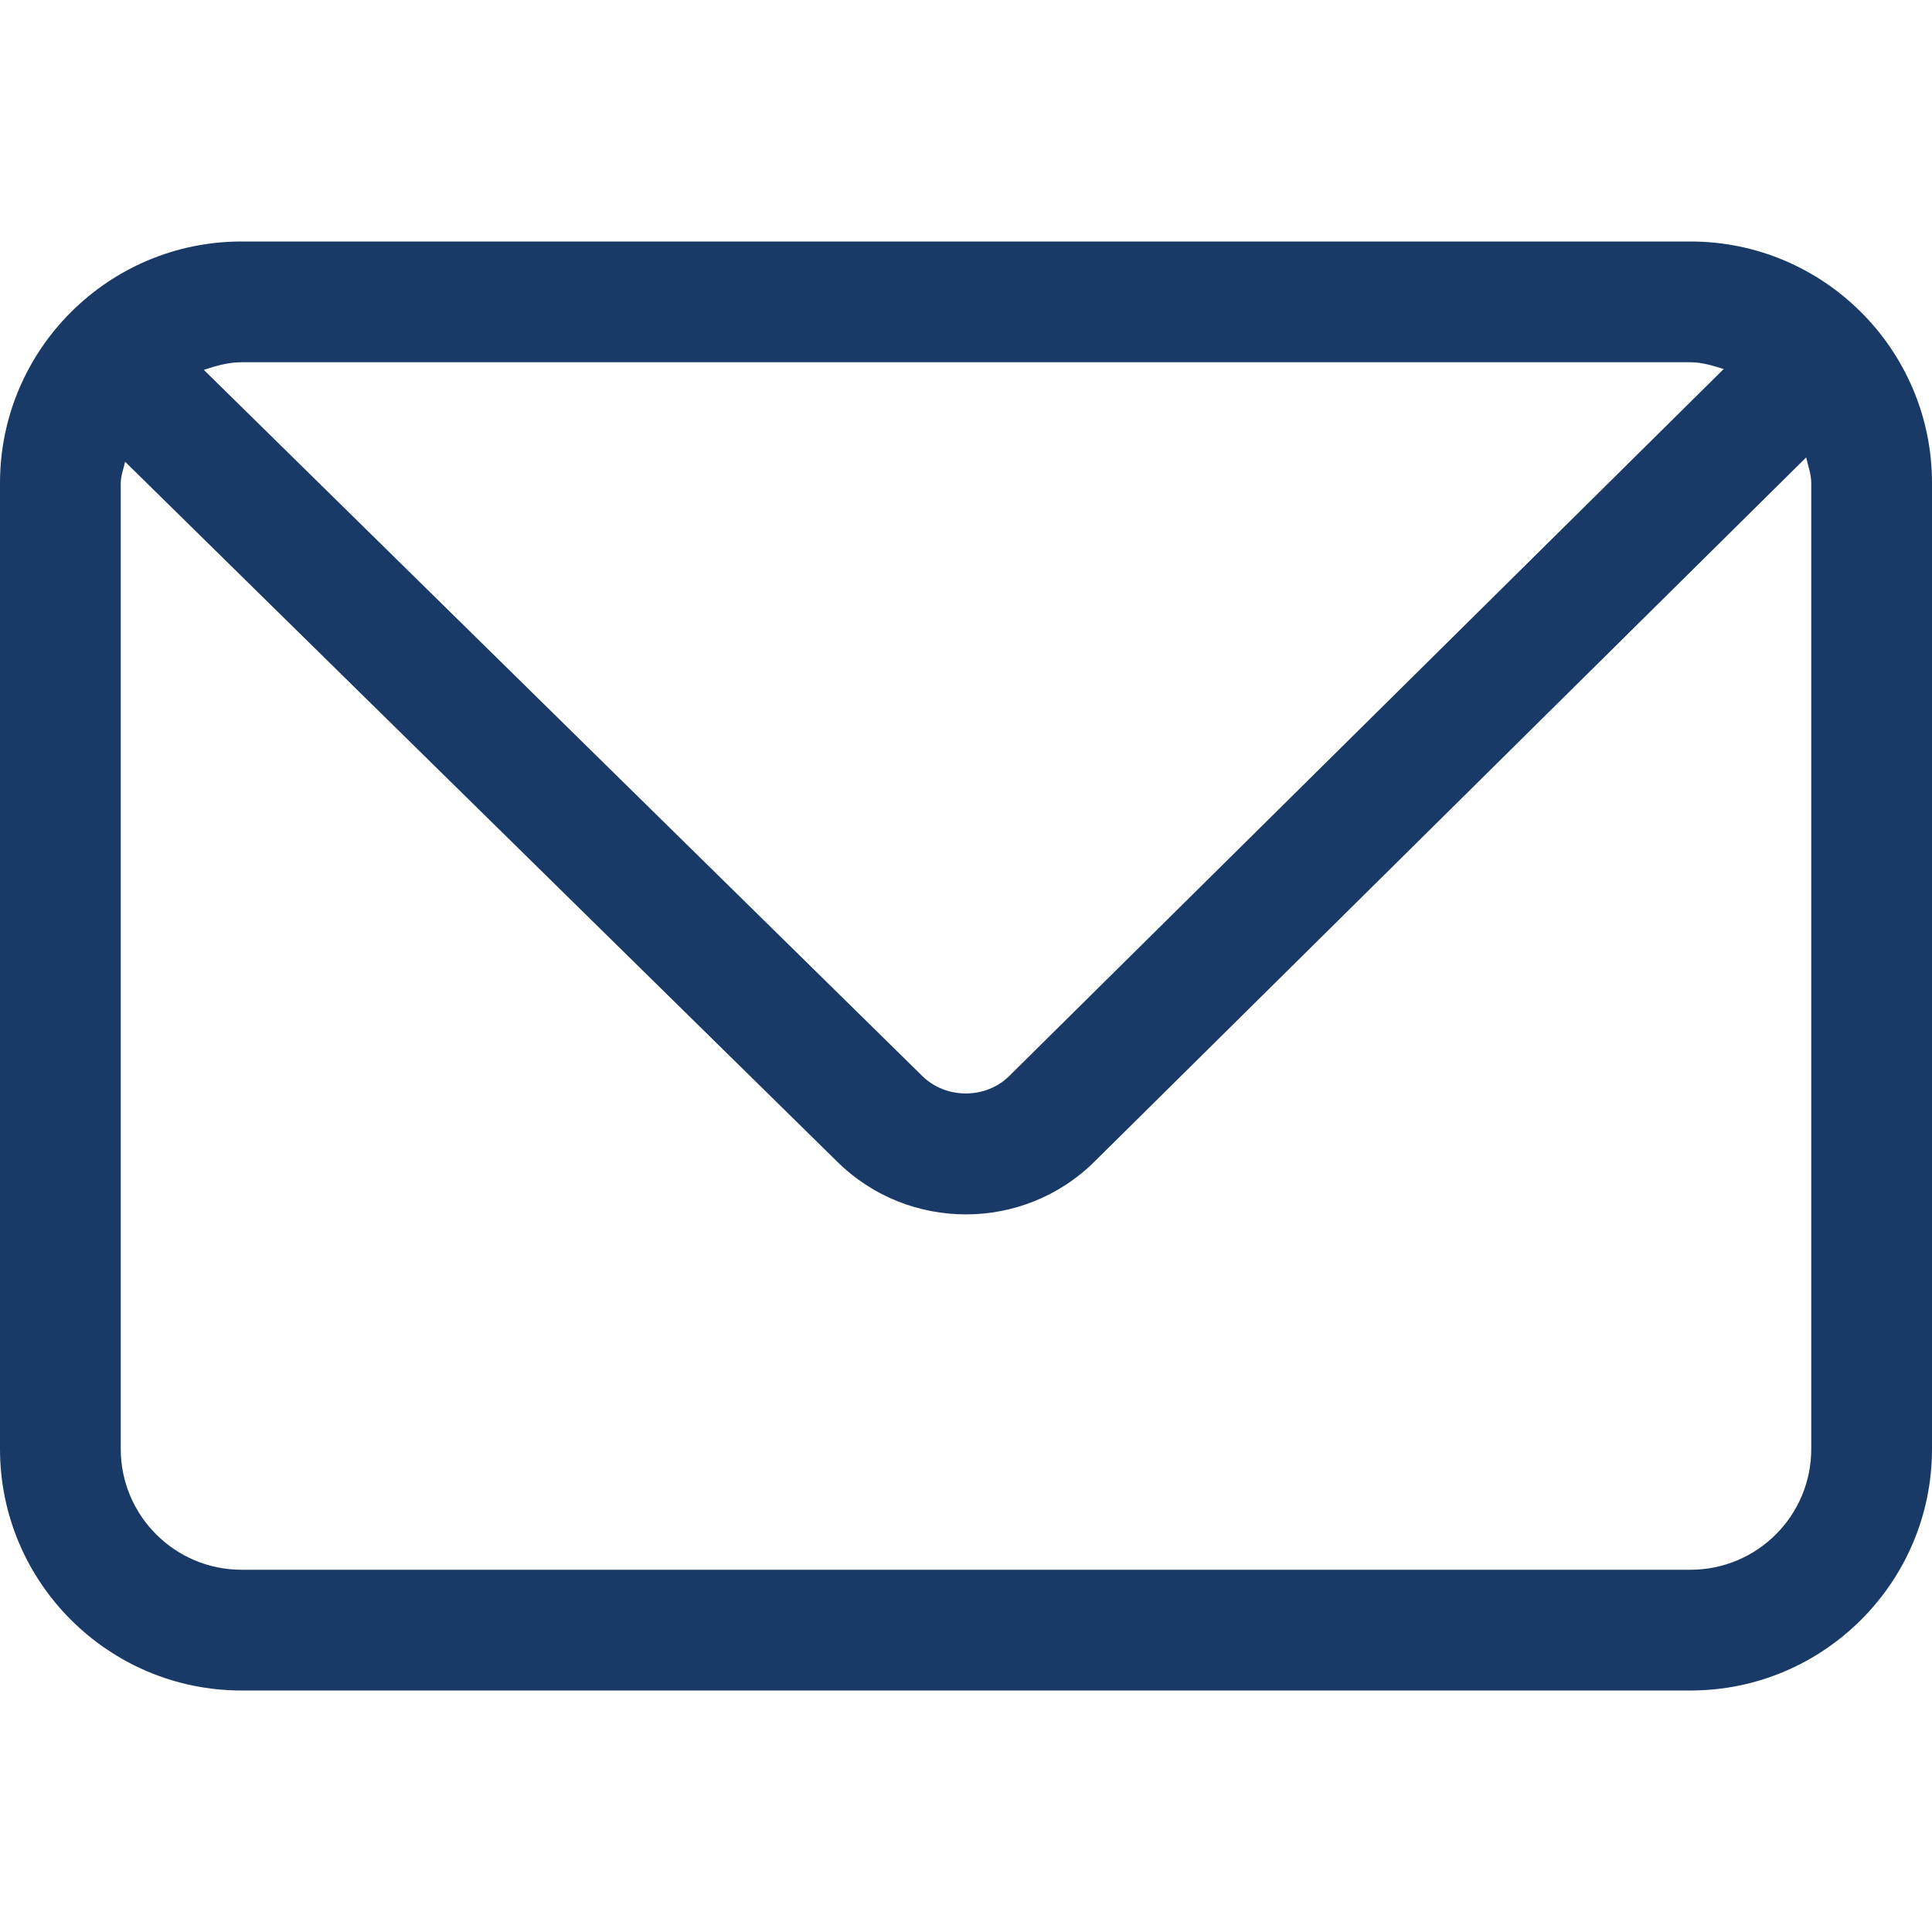 <?xml version="1.0" standalone="no"?><!DOCTYPE svg PUBLIC "-//W3C//DTD SVG 1.1//EN" "http://www.w3.org/Graphics/SVG/1.1/DTD/svg11.dtd"><svg t="1732783391289" class="icon" viewBox="0 0 1024 1024" version="1.1" xmlns="http://www.w3.org/2000/svg" p-id="4313" xmlns:xlink="http://www.w3.org/1999/xlink" width="200" height="200"><path d="M896 128 128 128C57.408 128 0 185.408 0 256l0 512c0 70.592 57.408 128 128 128l768 0c70.592 0 128-57.408 128-128L1024 256C1024 185.408 966.592 128 896 128zM896 192c6.272 0 11.904 1.856 17.6 3.584L534.976 570.24C522.56 582.656 501.376 582.656 488.832 570.304L108.032 196.032C114.432 193.92 120.96 192 128 192L896 192zM960 768c0 35.328-28.672 64-64 64L128 832c-35.264 0-64-28.672-64-64L64 256c0-4.032 1.536-7.488 2.304-11.264l377.664 371.2c18.752 18.432 43.328 27.712 67.968 27.712 24.704 0 49.344-9.344 68.096-27.904l377.28-373.312C958.272 246.912 960 251.2 960 256L960 768z" fill="#193A67" p-id="4314"></path></svg>